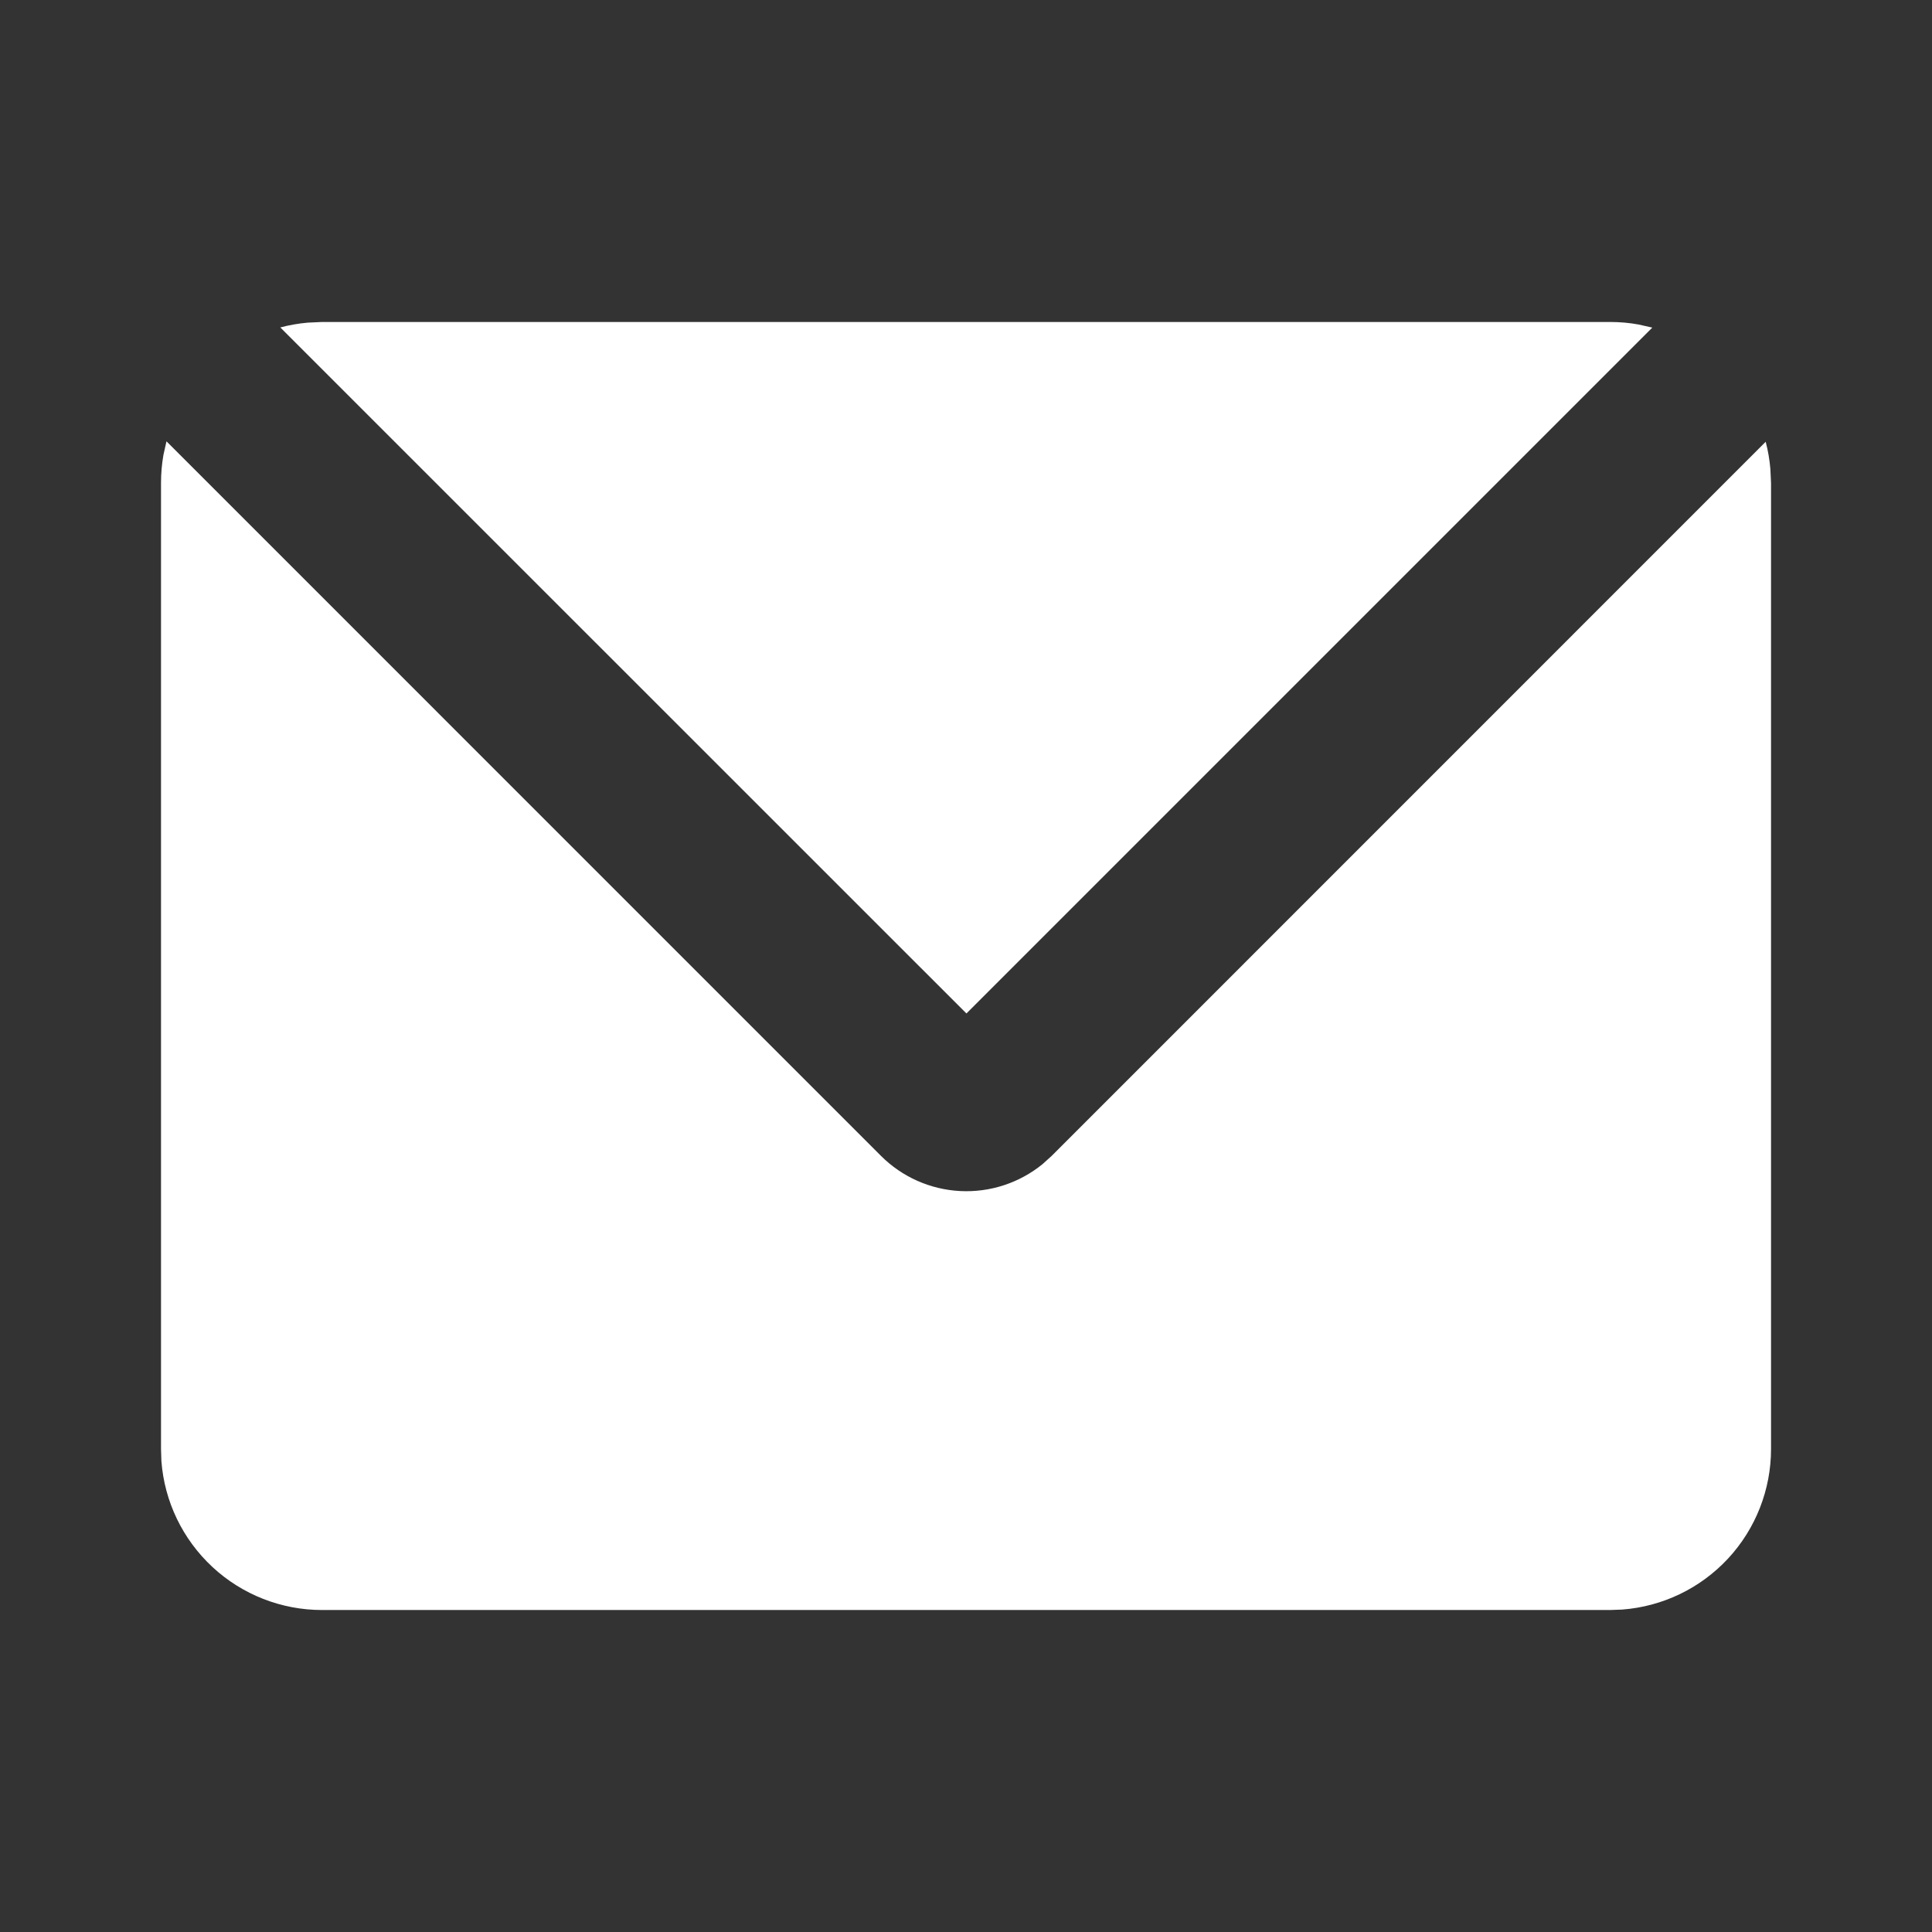 <svg width="35" height="35" viewBox="0 0 35 35" fill="none" xmlns="http://www.w3.org/2000/svg">
<rect x="0" y="0" width="35" height="35" fill="#333333" stroke="none"/>
<g clip-path="url(#clip0_56_288)">
<path d="M3.016 7.995L15.959 20.939C16.342 21.322 16.853 21.549 17.394 21.577C17.935 21.605 18.467 21.431 18.887 21.089L19.053 20.939L31.987 8.003C32.03 8.164 32.057 8.327 32.072 8.495L32.084 8.75V26.25C32.084 26.986 31.806 27.695 31.306 28.234C30.805 28.774 30.119 29.104 29.386 29.159L29.167 29.167H5.834C5.098 29.167 4.389 28.889 3.85 28.389C3.31 27.888 2.979 27.203 2.924 26.469L2.917 26.25V8.75C2.917 8.575 2.932 8.406 2.961 8.24L3.016 7.995ZM29.167 5.833C29.343 5.833 29.517 5.848 29.685 5.879L29.933 5.935L17.508 18.36L5.078 5.932C5.239 5.889 5.405 5.86 5.574 5.845L5.834 5.833H29.167Z" fill="white"/>
</g>
<defs>
<clipPath id="clip0_56_288">
<rect width="35" height="35" fill="white"/>
</clipPath>
</defs>
</svg>
